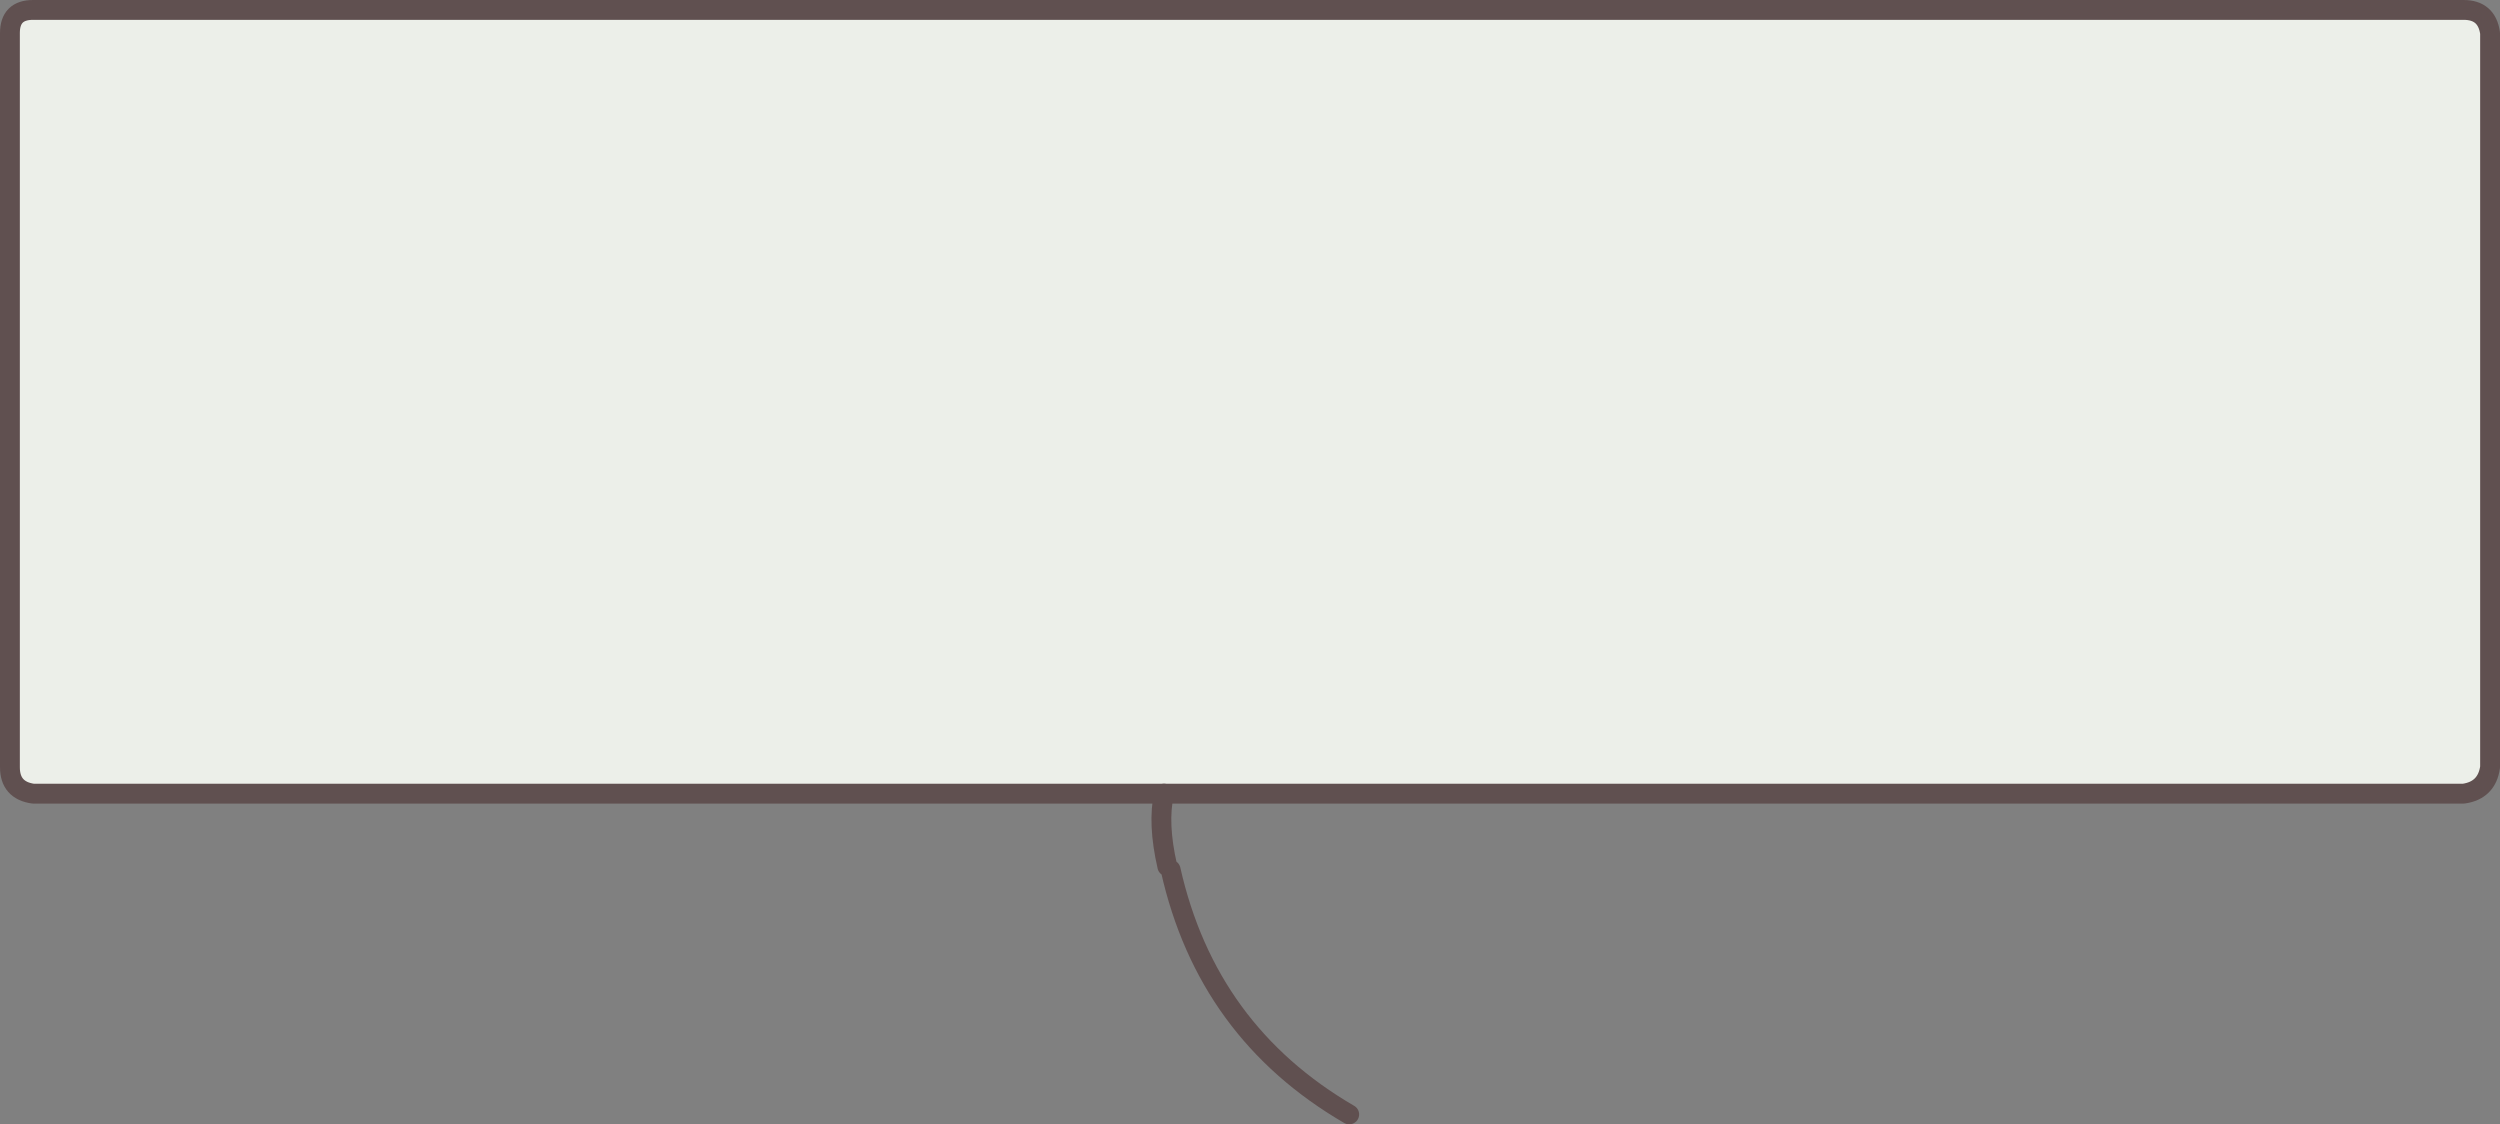 <?xml version="1.0" encoding="UTF-8" standalone="no"?>
<svg xmlns:xlink="http://www.w3.org/1999/xlink" height="17.0px" width="37.8px" xmlns="http://www.w3.org/2000/svg">
  <rect width="100%" height="100%" fill="#808080" stroke="none"/>
  <g transform="matrix(1.0, 0.0, 0.0, 1.0, 0.15, 0.15)">
    <path d="M37.1 0.0 Q37.45 0.0 37.5 0.35 L37.5 11.45 Q37.45 11.8 37.1 11.85 L0.35 11.85 Q0.0 11.8 0.0 11.45 L0.0 0.35 Q0.0 0.0 0.35 0.0 L37.1 0.0" fill="#ecefe9" fill-rule="evenodd" stroke="none"/>
    <path d="M37.1 0.0 L0.35 0.0 Q0.0 0.0 0.0 0.35 L0.0 11.45 Q0.0 11.8 0.35 11.85 L37.1 11.85 Q37.45 11.8 37.5 11.45 L37.5 0.35 Q37.45 0.0 37.1 0.0" fill="none" stroke="#605050" stroke-linecap="round" stroke-linejoin="round" stroke-width="0.3"/>
    <path d="M12.25 11.85 L13.95 11.85" fill="none" stroke="#605050" stroke-linecap="round" stroke-linejoin="round" stroke-width="0.15"/>
    <path d="M17.55 13.0 Q18.1 15.45 20.25 16.7 M17.45 11.85 Q17.35 12.3 17.5 12.95" fill="none" stroke="#605050" stroke-linecap="round" stroke-linejoin="round" stroke-width="0.3"/>
  </g>
</svg>
